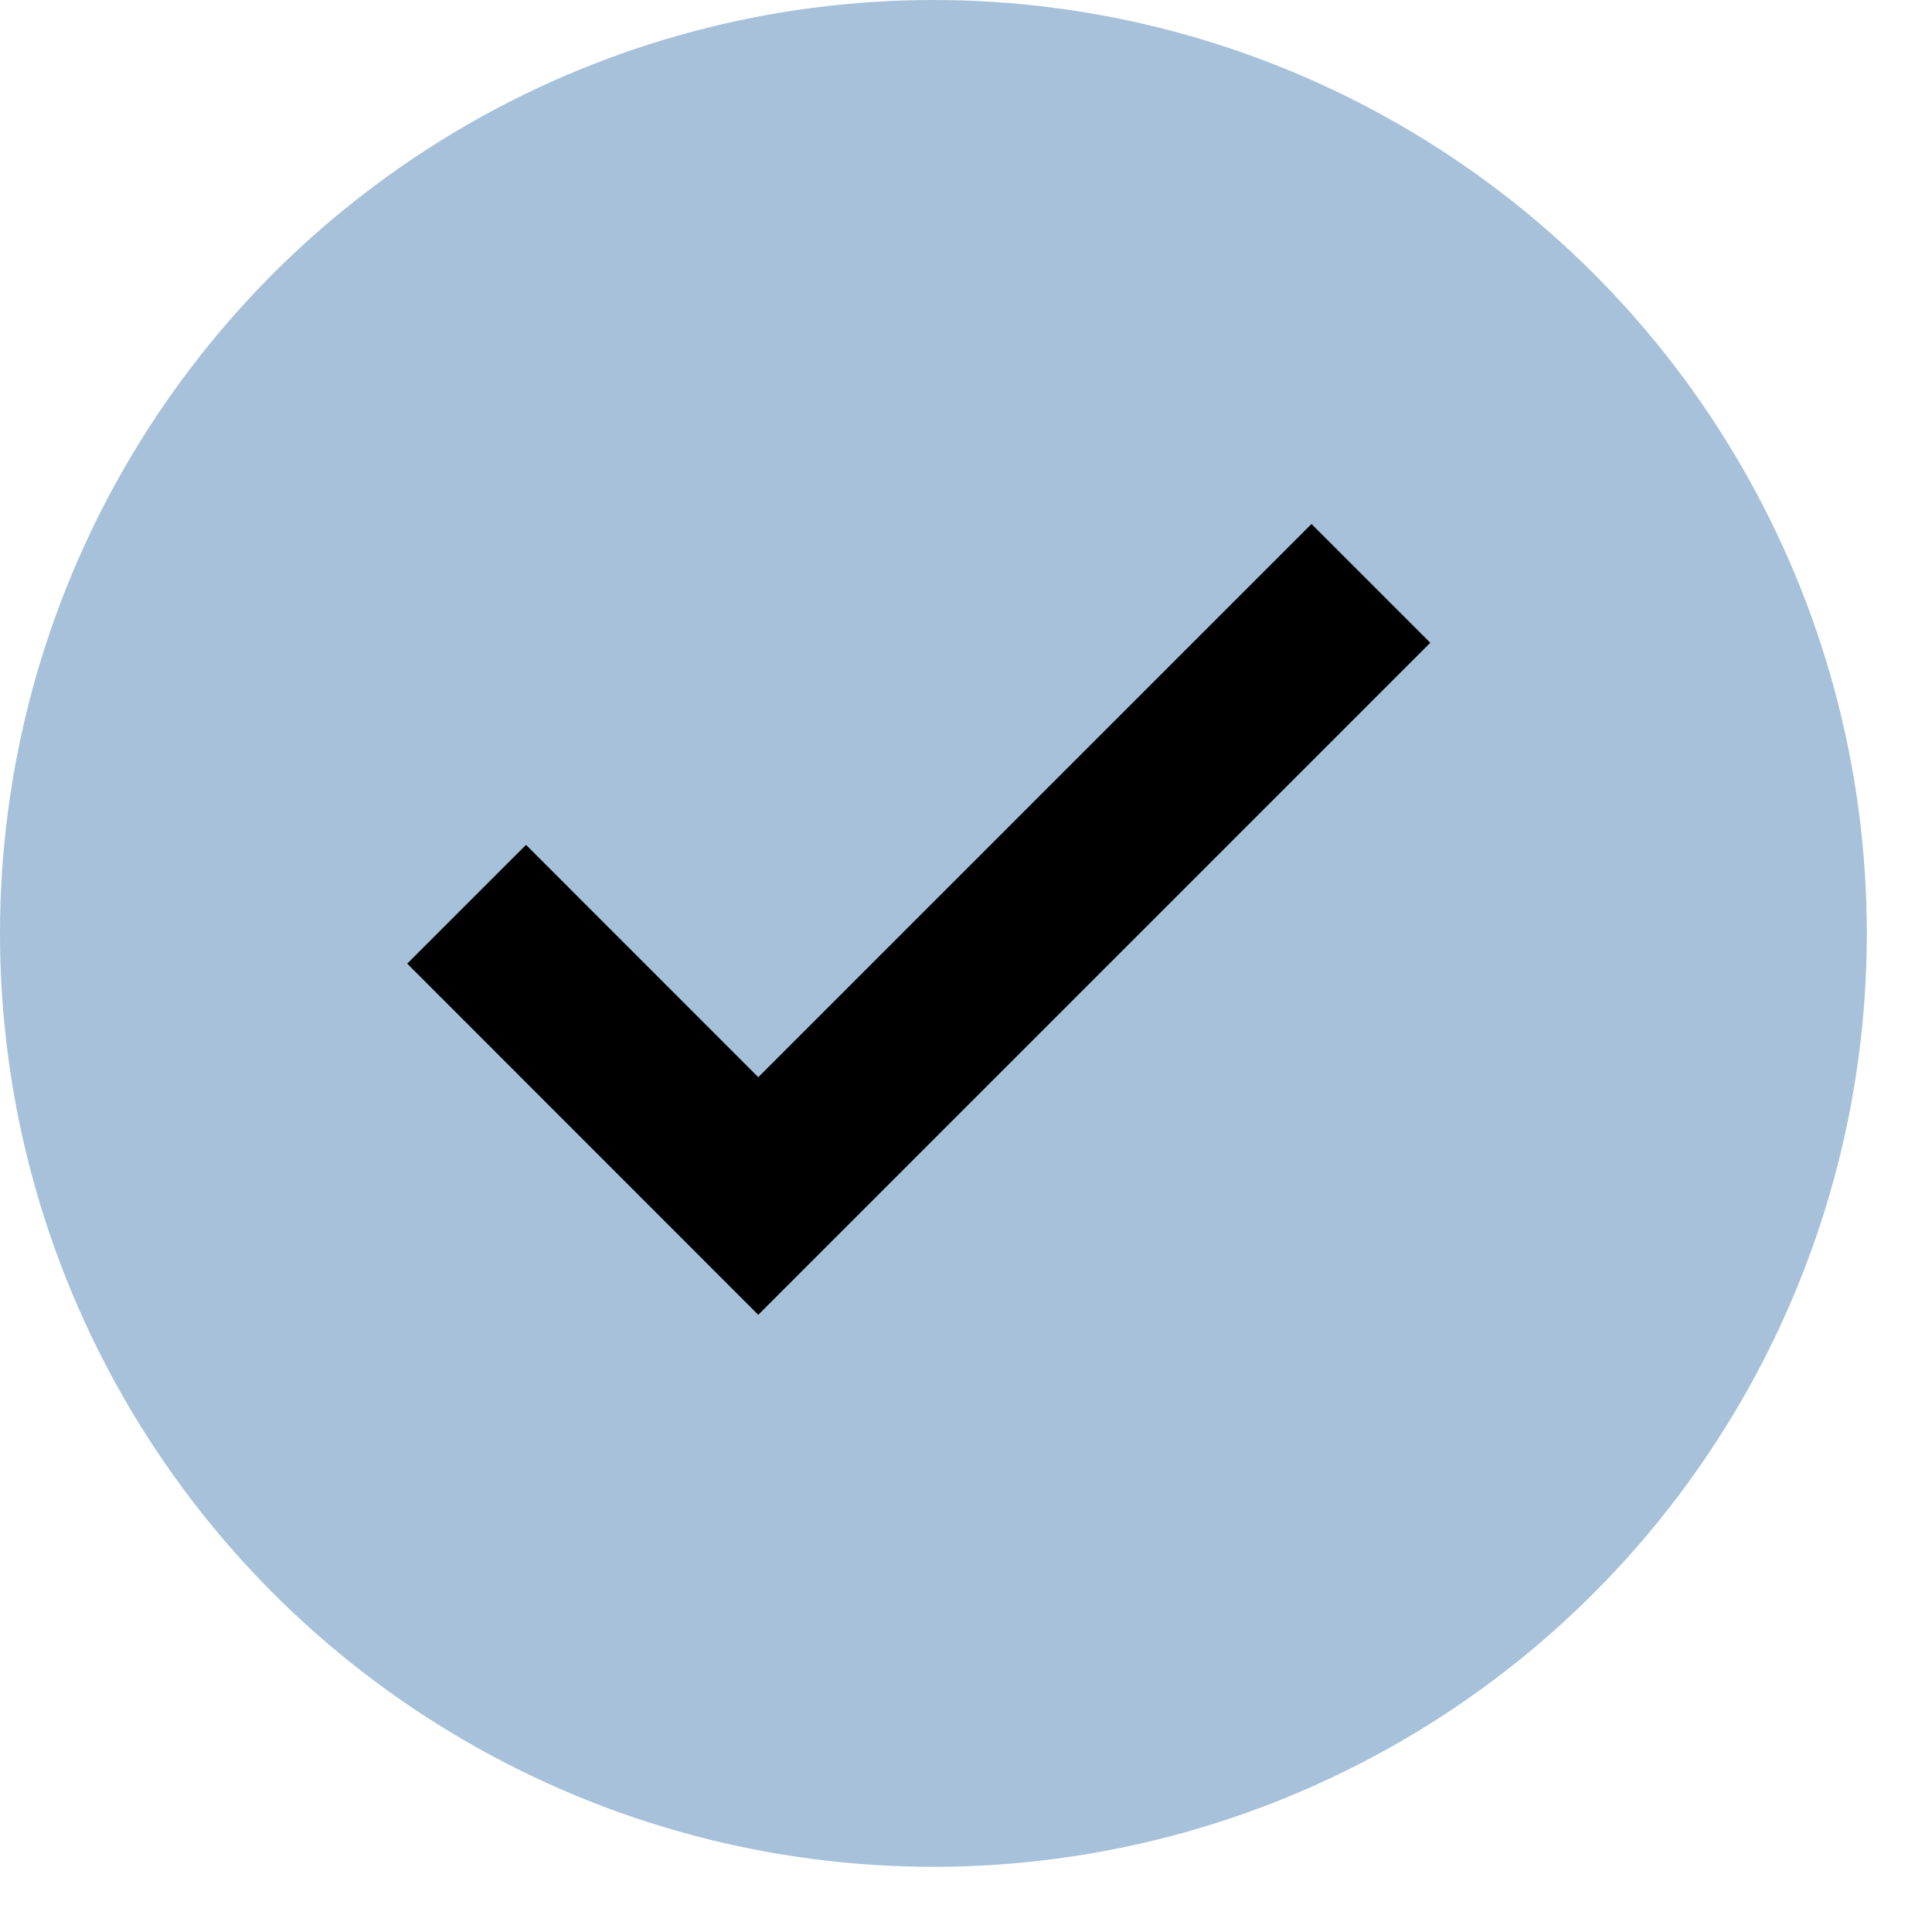 <svg width="23" height="23" viewBox="0 0 23 23" fill="none" xmlns="http://www.w3.org/2000/svg">
<circle cx="11.112" cy="11.112" r="11.112" fill="#A6C1D9"/>
<path d="M5.555 10.765L9.027 14.238L16.32 6.945" stroke="black" stroke-width="2"/>
</svg>
